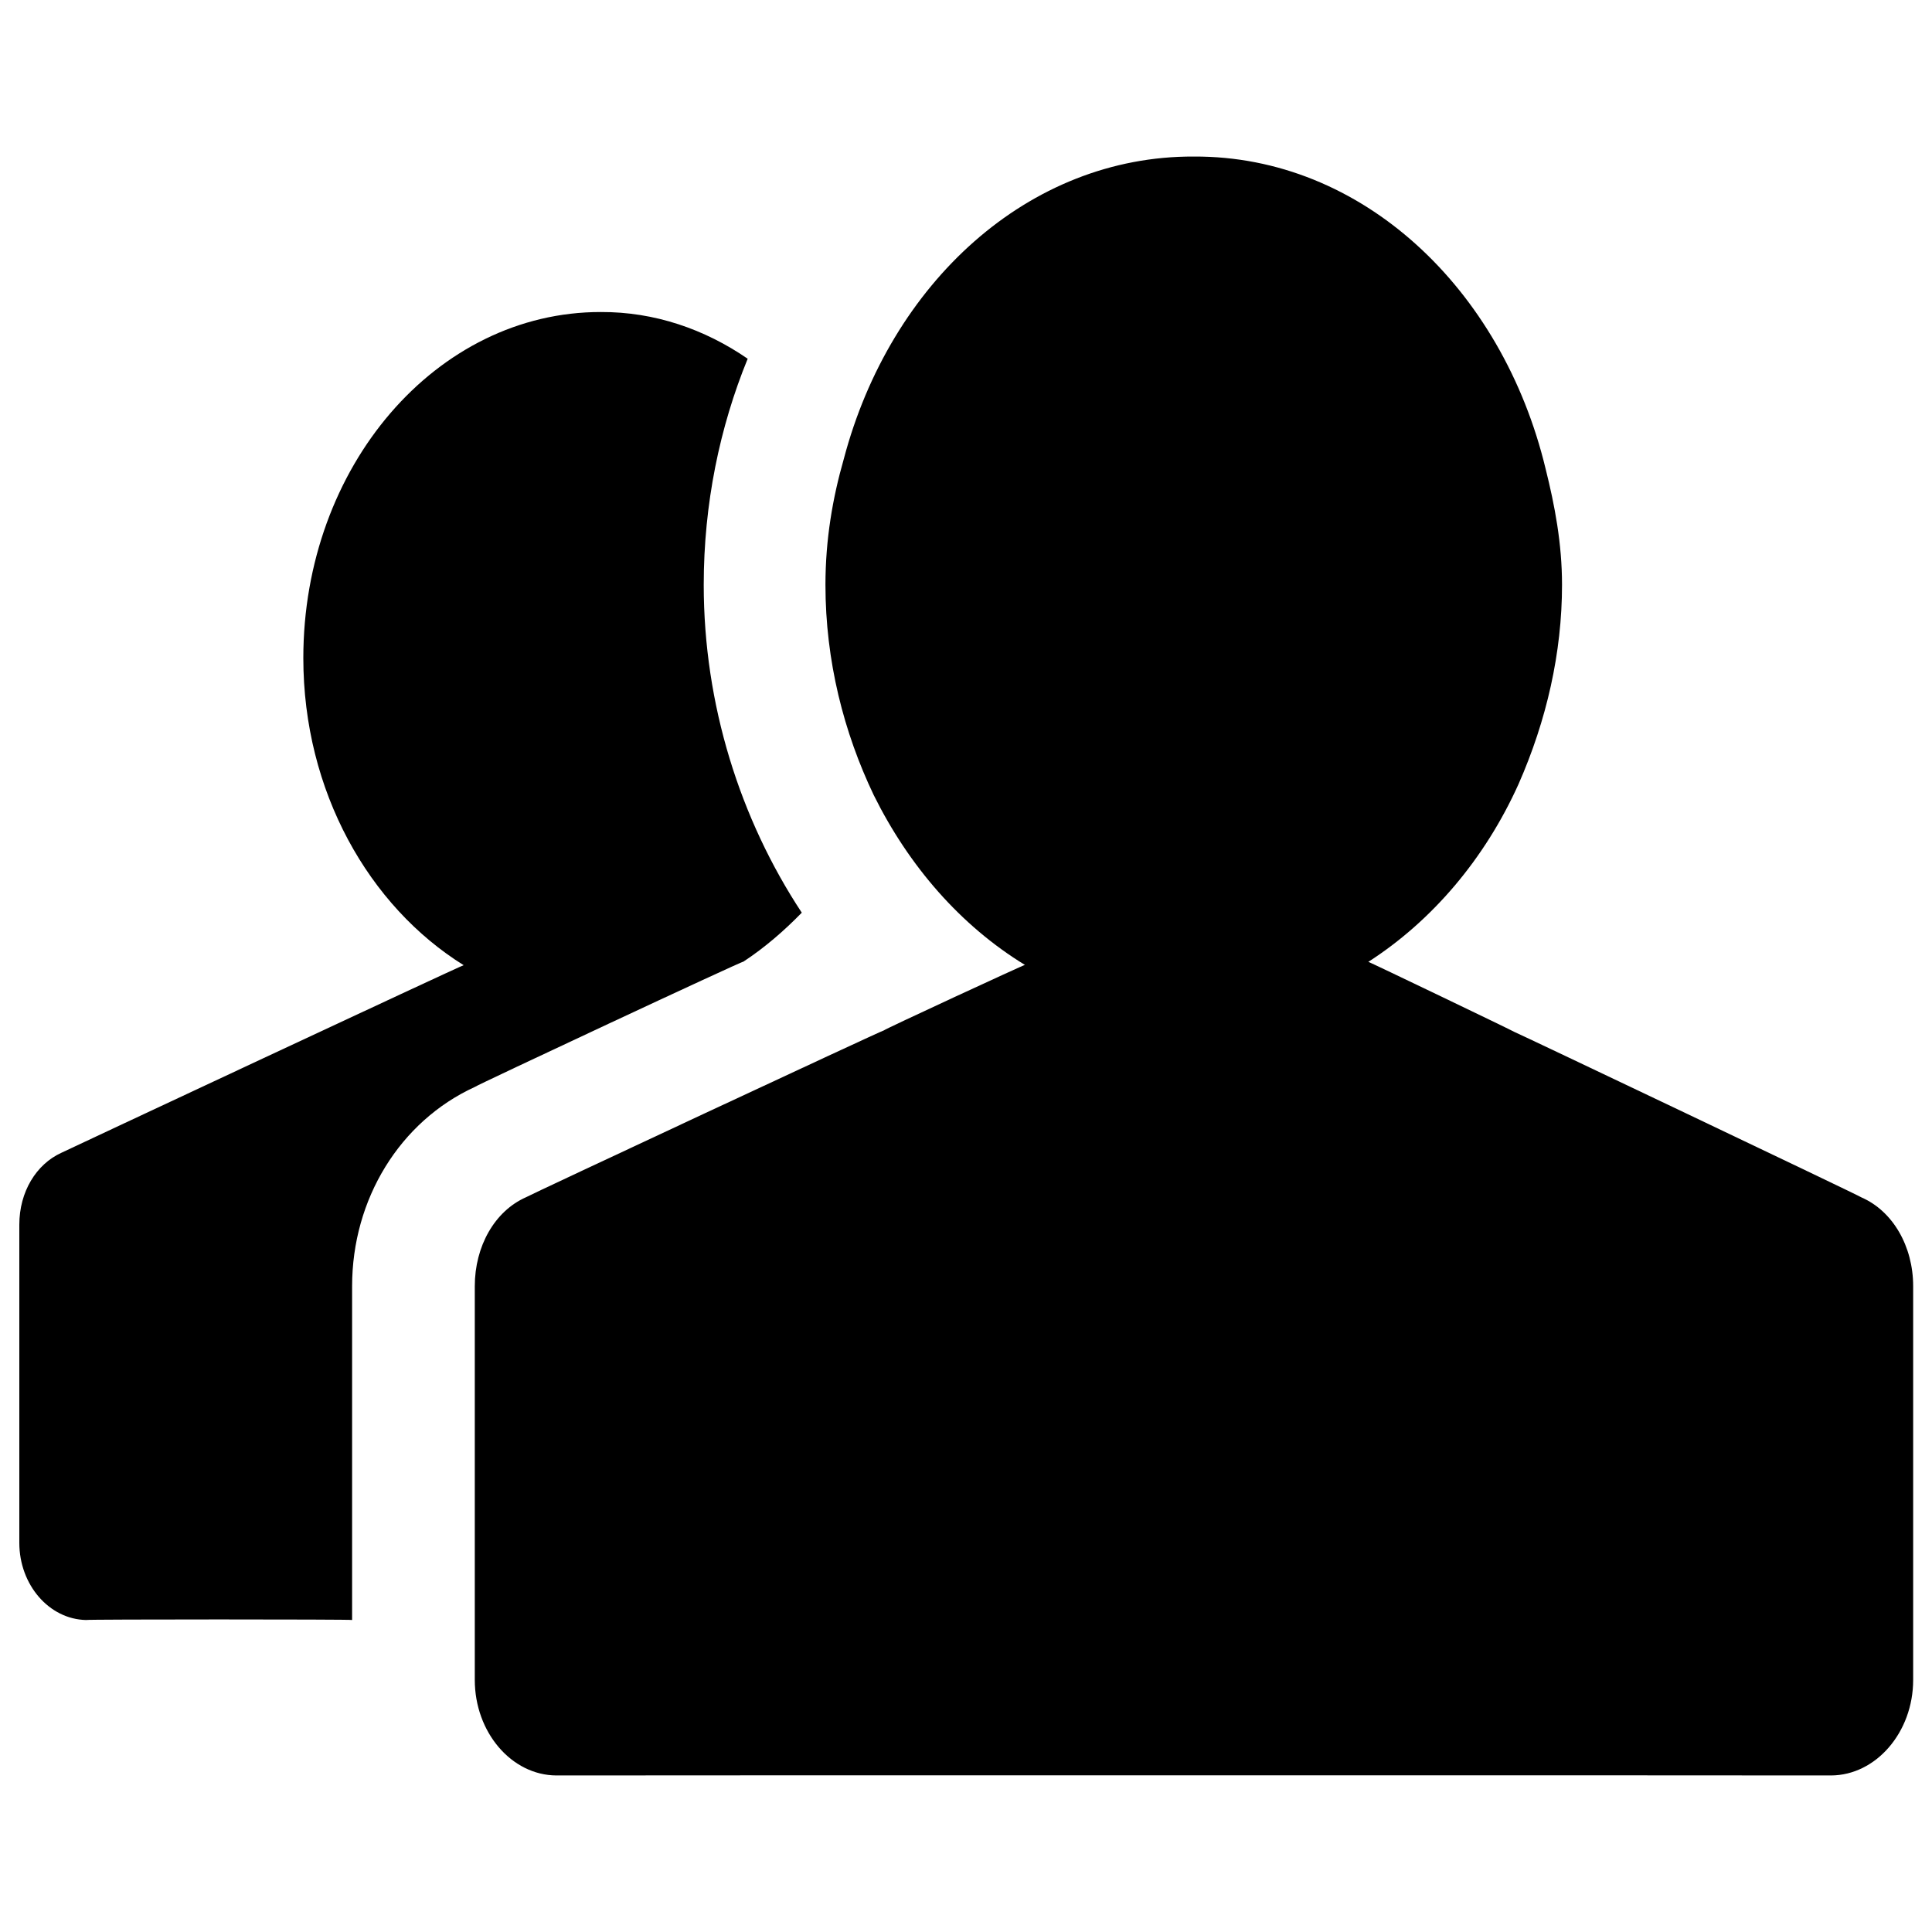 <svg xmlns="http://www.w3.org/2000/svg" version="1.1" xmlns:xlink="http://www.w3.org/1999/xlink" width="100%" height="100%" id="svgWorkerArea" viewBox="0 0 400 400" xmlns:artdraw="https://artdraw.muisca.co" style="background: white;"><defs id="defsdoc"><pattern id="patternBool" x="0" y="0" width="10" height="10" patternUnits="userSpaceOnUse" patternTransform="rotate(35)"><circle cx="5" cy="5" r="4" style="stroke: none;fill: #ff000070;"></circle></pattern></defs><g id="fileImp-363190533" class="cosito"><path id="pathImp-751832600" class="grouped" d="M153.9 199.106C158.4 196.149 162.4 192.649 166 188.962 153.2 169.549 145.7 145.849 145.7 121.085 145.7 104.349 149 88.449 154.8 74.273 145.9 68.149 135.5 64.549 124.4 64.602 90.4 64.549 62.8 96.549 62.8 136.243 62.8 163.849 76.4 187.649 96 199.833 96 199.649 12.7 238.649 12.7 238.677 7.5 241.049 4 246.749 4 253.557 4 253.349 4 319.249 4 319.424 4 328.149 10.2 335.249 17.8 335.404 17.8 335.249 72.9 335.249 72.9 335.404 72.9 335.249 72.9 266.249 72.9 266.289 72.9 248.249 82.8 232.149 98.3 225.045 98.3 224.849 153.9 198.849 153.9 199.106 153.9 198.849 153.9 198.849 153.9 199.106"></path><path id="pathImp-539869585" class="grouped" d="M385.4 247.913C385.4 247.749 313.5 213.549 313.5 213.632 313.5 213.549 283.3 199.049 283.3 199.14 296.5 190.649 307.4 177.849 314.4 162.334 320.2 149.149 323.4 135.149 323.4 121.08 323.4 112.549 321.9 104.649 320 97.055 311 59.649 281.9 32.249 247.2 32.412 212.9 32.249 184.3 58.649 174.7 95.022 172.4 103.049 170.9 111.649 170.9 121.08 170.9 136.849 174.7 151.649 180.9 164.621 188.2 179.349 198.9 191.649 212.2 199.776 212.2 199.649 183 213.149 183 213.331 183 213.149 108.9 247.749 108.9 247.879 102.4 250.749 98.3 258.049 98.3 266.289 98.3 266.249 98.3 347.649 98.3 347.807 98.3 358.649 105.9 367.549 115.2 367.589 115.2 367.549 379.1 367.549 379.1 367.589 388.4 367.549 396.1 358.649 396.1 347.807 396.1 347.649 396.1 266.249 396.1 266.289 396.1 258.049 391.9 250.749 385.4 247.913 385.4 247.749 385.4 247.749 385.4 247.913"></path></g></svg>